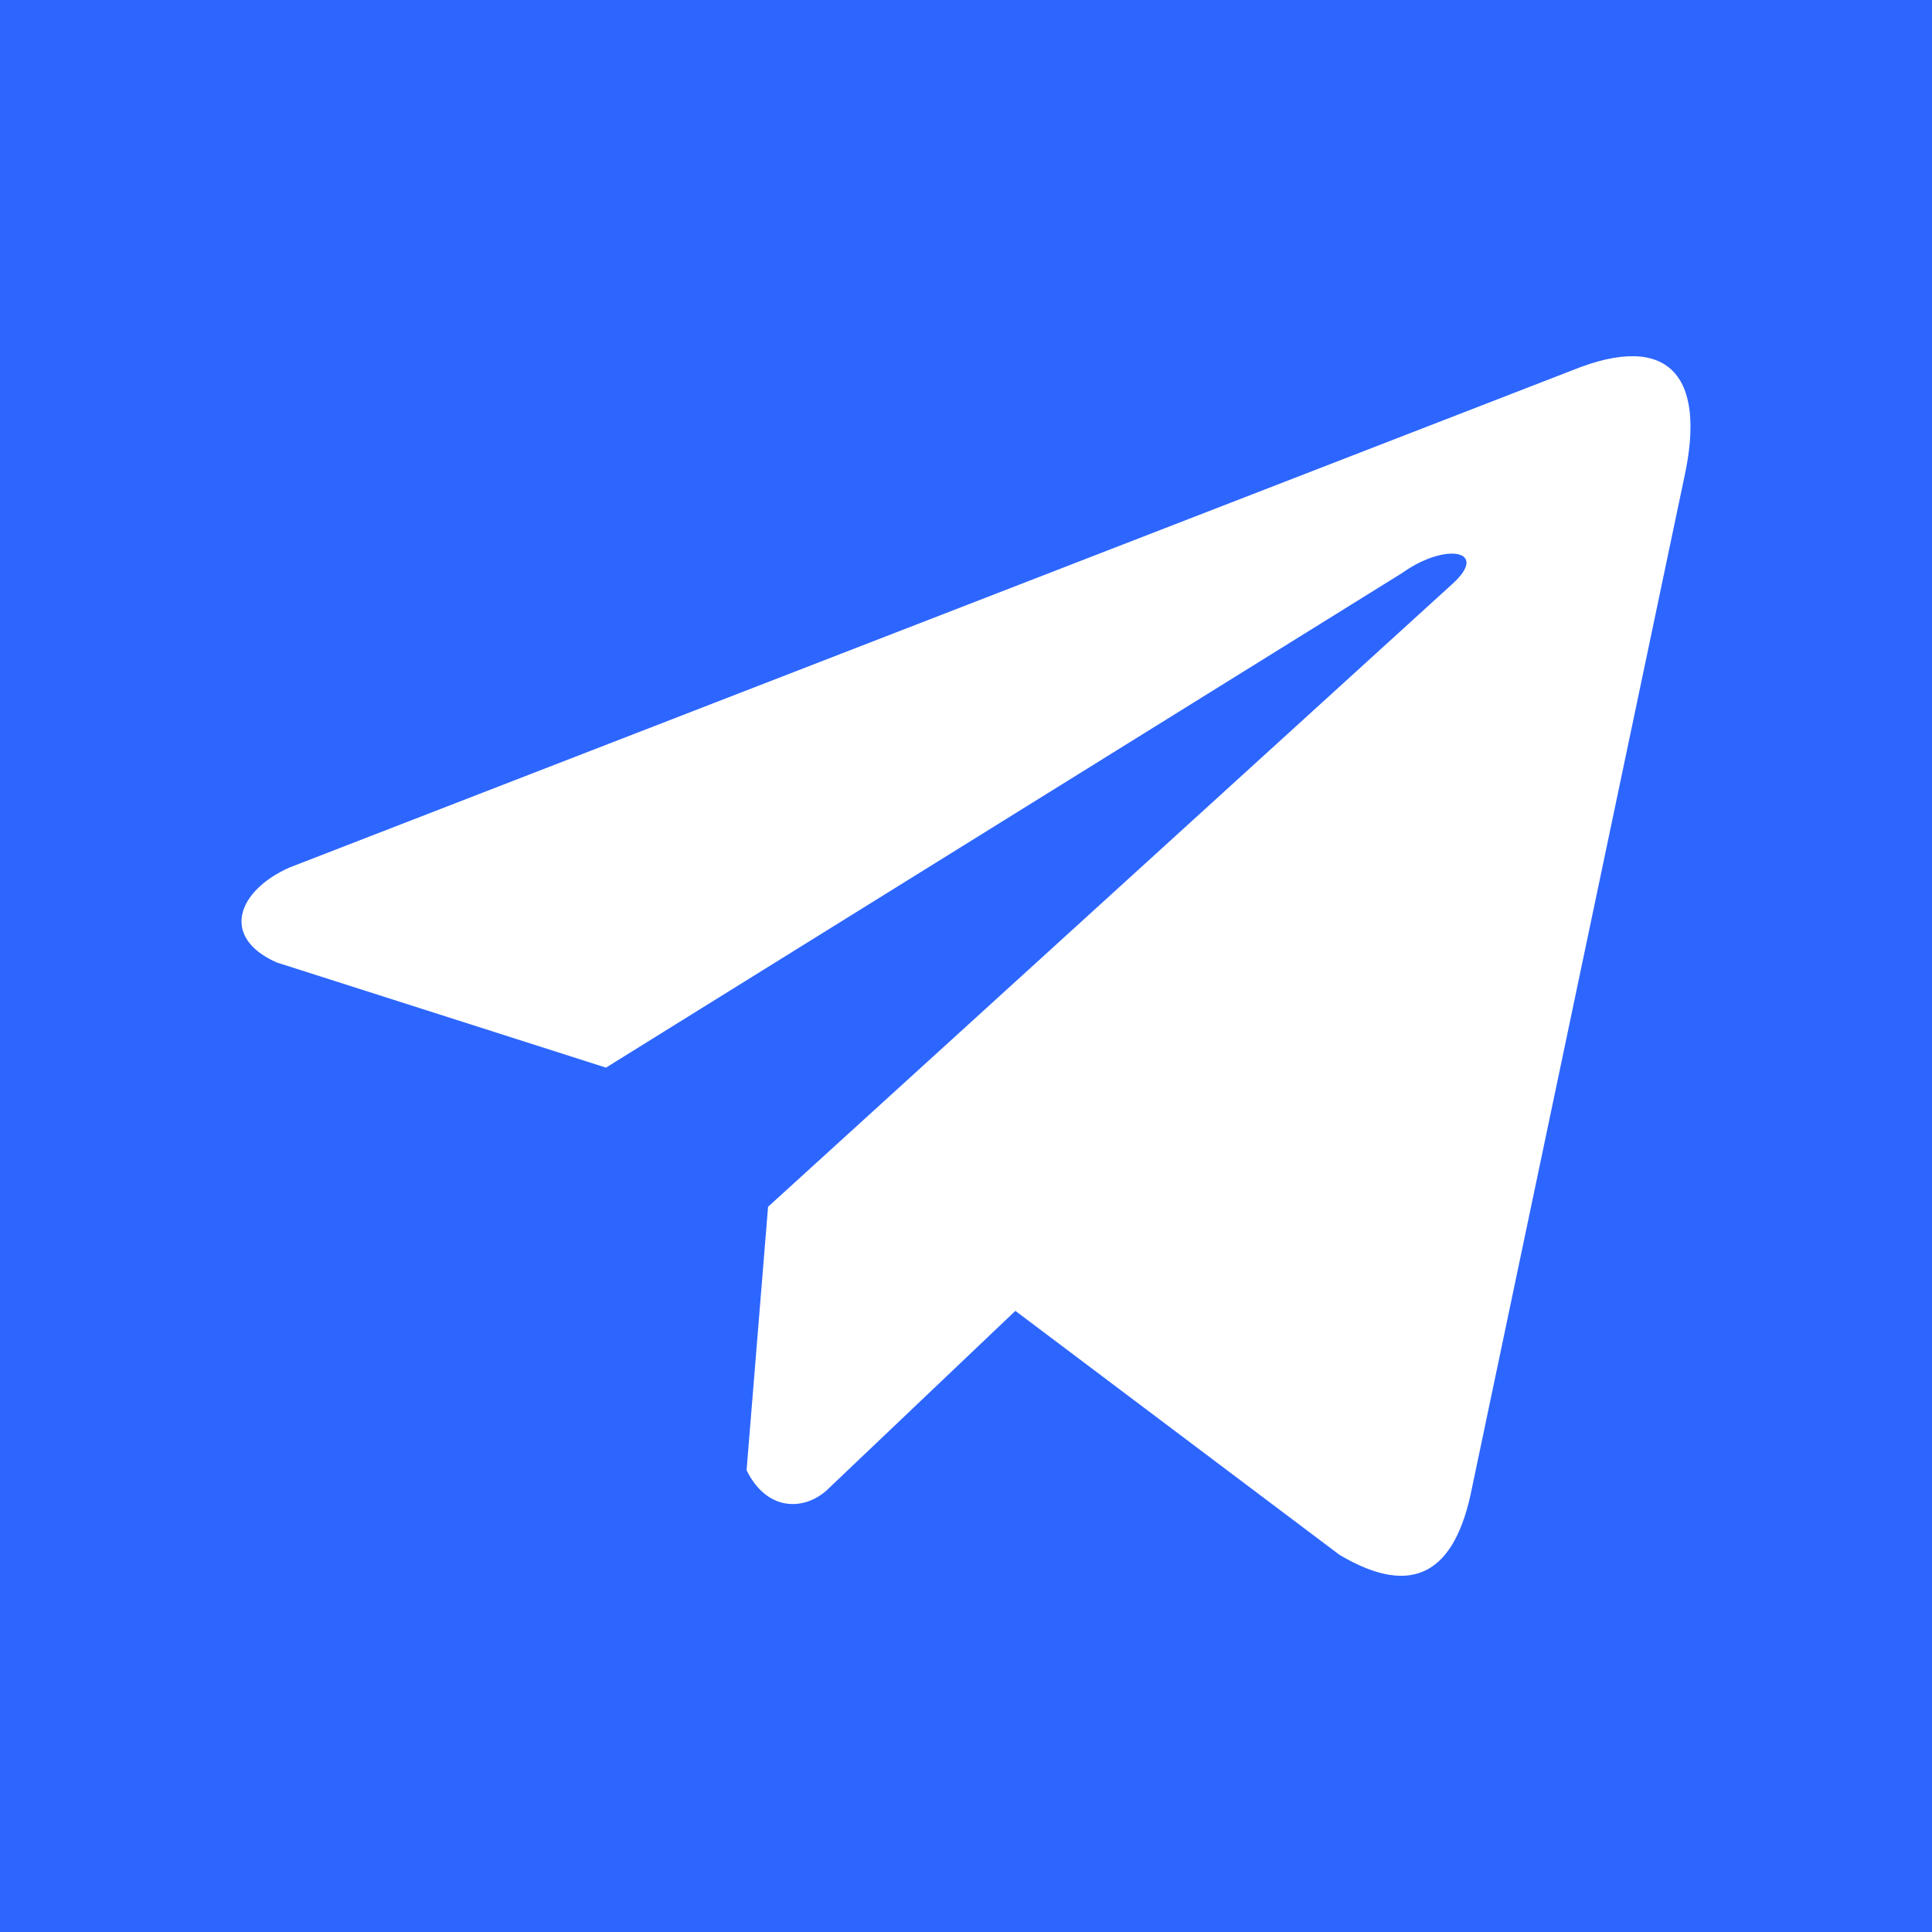 <?xml version="1.0" encoding="UTF-8"?> <svg xmlns="http://www.w3.org/2000/svg" width="40" height="40" viewBox="0 0 40 40" fill="none"><rect width="40" height="40" fill="#2D66FF"></rect><path d="M32.565 7.662L5.986 17.964C4.916 18.444 4.555 19.404 5.727 19.926L12.546 22.104L29.032 11.862C29.933 11.219 30.854 11.391 30.061 12.098L15.902 24.985L15.457 30.439C15.869 31.281 16.623 31.285 17.104 30.866L21.022 27.14L27.731 32.19C29.289 33.117 30.137 32.519 30.473 30.819L34.873 9.874C35.33 7.782 34.551 6.86 32.565 7.662Z" fill="white"></path></svg> 